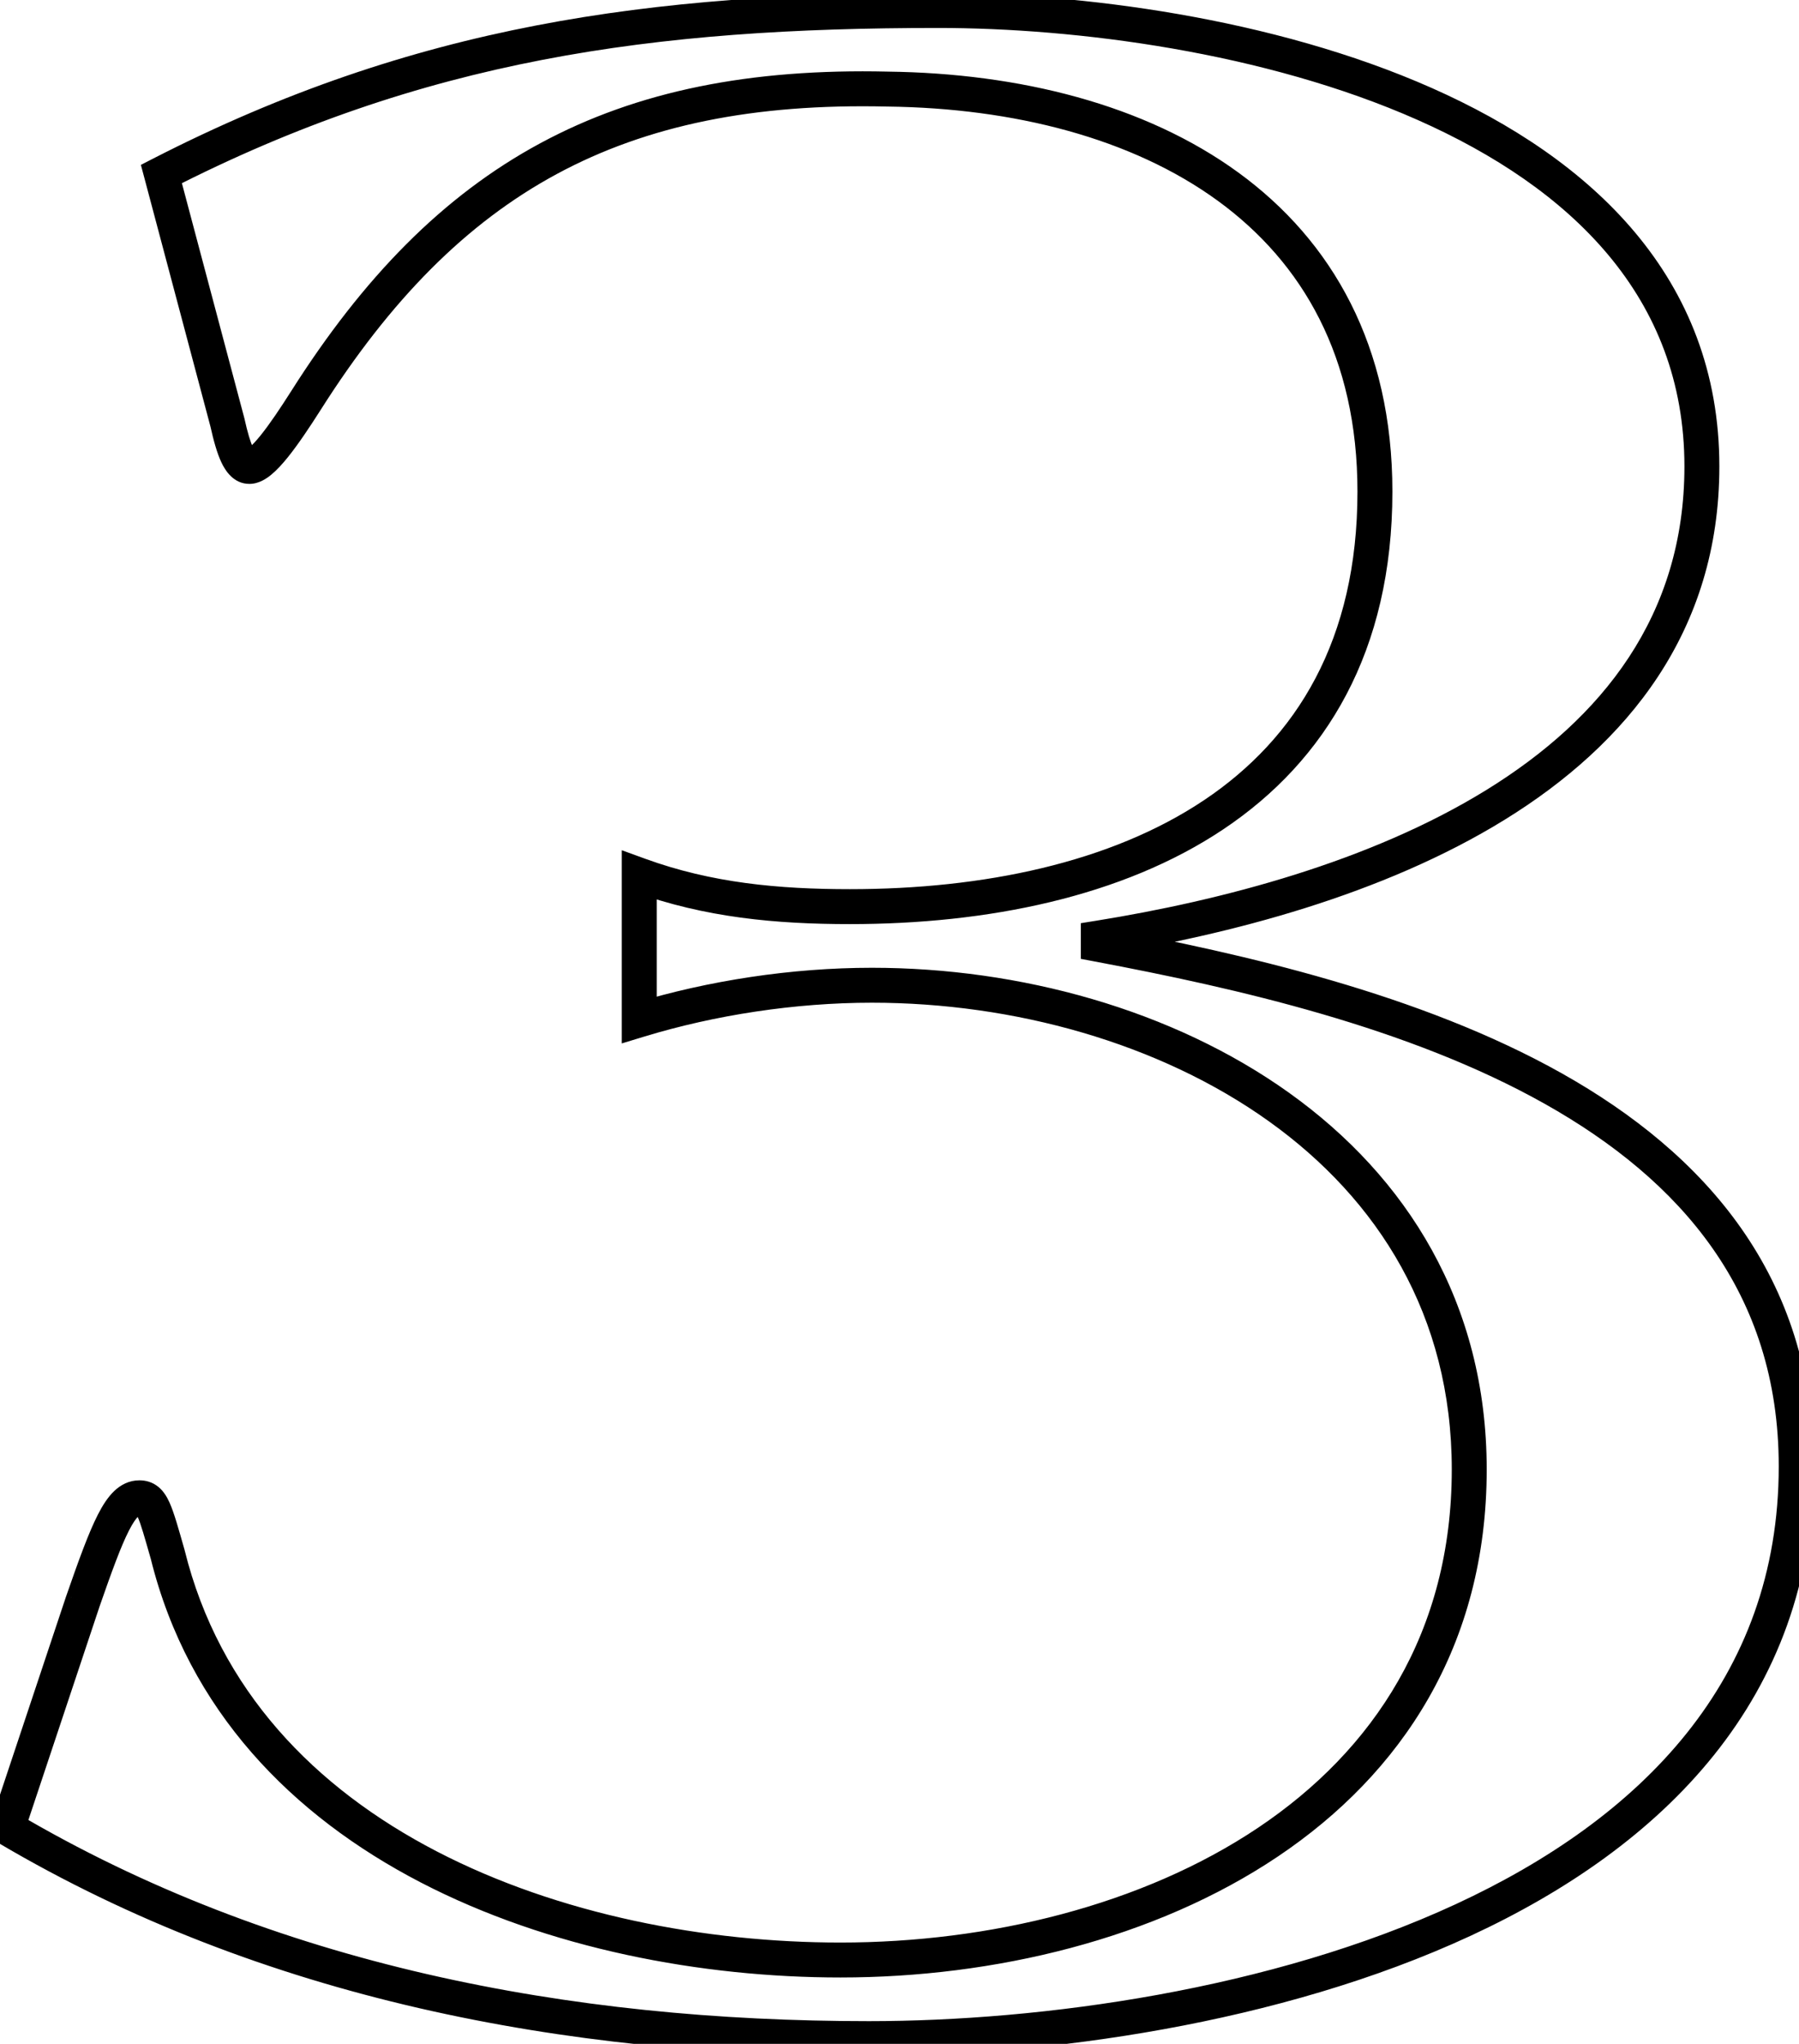 <?xml version="1.0" encoding="UTF-8"?> <svg xmlns="http://www.w3.org/2000/svg" width="103" height="117" viewBox="0 0 103 117" fill="none"> <path d="M36.6 58.38H35.6V59.73L36.891 59.337L36.6 58.38ZM36.6 50.1L36.942 49.16L35.6 48.672V50.1H36.6ZM50.82 5.1L50.797 6.1L50.808 6.1L50.82 5.1ZM17.52 22.92L18.364 23.457L18.365 23.455L17.52 22.92ZM13.02 24.18L13.996 23.963L13.992 23.943L13.986 23.923L13.02 24.18ZM9.24 9.96L8.784 9.07L8.066 9.438L8.274 10.217L9.24 9.96ZM62.88 53.7L62.721 52.713L61.88 52.848V53.7H62.88ZM62.88 54.06H61.88V54.889L62.694 55.043L62.88 54.06ZM0.42 104.64L-0.529 104.324L-0.784 105.09L-0.088 105.501L0.42 104.64ZM4.74 91.68L3.795 91.352L3.791 91.364L4.74 91.68ZM9.6 88.98L10.571 88.74L10.566 88.722L10.562 88.705L9.6 88.98ZM37.6 58.38V50.1H35.6V58.38H37.6ZM36.258 51.04C40.373 52.536 44.464 52.9 48.66 52.9V50.9C44.576 50.9 40.747 50.544 36.942 49.16L36.258 51.04ZM48.66 52.9C56.507 52.9 64.244 51.353 70.051 47.466C75.916 43.541 79.72 37.285 79.72 28.14H77.72C77.72 36.635 74.234 42.259 68.939 45.804C63.586 49.387 56.293 50.9 48.66 50.9V52.9ZM79.72 28.14C79.72 19.815 76.286 13.798 70.894 9.872C65.543 5.976 58.344 4.192 50.832 4.1L50.808 6.1C58.056 6.188 64.806 7.914 69.716 11.488C74.584 15.032 77.72 20.445 77.72 28.14H79.72ZM50.843 4.1C42.981 3.917 36.497 5.196 30.927 8.203C25.358 11.208 20.788 15.895 16.675 22.385L18.365 23.455C22.352 17.165 26.692 12.762 31.878 9.962C37.063 7.164 43.179 5.923 50.797 6.1L50.843 4.1ZM16.676 22.383C16.048 23.371 15.444 24.274 14.919 24.925C14.655 25.252 14.438 25.481 14.272 25.62C14.065 25.793 14.087 25.7 14.28 25.7V27.7C14.833 27.7 15.283 27.382 15.554 27.155C15.866 26.895 16.177 26.55 16.476 26.18C17.076 25.436 17.732 24.449 18.364 23.457L16.676 22.383ZM14.28 25.7C14.656 25.7 14.675 26.019 14.486 25.619C14.335 25.3 14.174 24.765 13.996 23.963L12.044 24.397C12.226 25.215 12.425 25.94 12.679 26.476C12.895 26.931 13.364 27.7 14.28 27.7V25.7ZM13.986 23.923L10.206 9.703L8.274 10.217L12.054 24.437L13.986 23.923ZM9.696 10.85C24.264 3.388 37.41 1.6 53.7 1.6V-0.4C37.23 -0.4 23.736 1.412 8.784 9.07L9.696 10.85ZM53.7 1.6C61.624 1.6 72.409 2.984 81.172 6.869C89.932 10.753 96.44 17.008 96.44 26.7H98.44C98.44 15.872 91.088 9.077 81.983 5.041C72.881 1.006 61.796 -0.4 53.7 -0.4V1.6ZM96.44 26.7C96.44 35.249 91.726 41.134 85.102 45.221C78.448 49.328 69.959 51.551 62.721 52.713L63.038 54.687C70.381 53.509 79.172 51.232 86.153 46.923C93.164 42.596 98.44 36.151 98.44 26.7H96.44ZM61.88 53.7V54.06H63.88V53.7H61.88ZM62.694 55.043C70.792 56.572 80.637 58.8 88.445 63.189C96.213 67.556 101.84 73.979 101.84 83.94H103.84C103.84 73.021 97.587 66.034 89.425 61.446C81.303 56.88 71.168 54.608 63.066 53.077L62.694 55.043ZM101.84 83.94C101.84 96.176 93.952 104.09 83.362 108.998C72.759 113.912 59.64 115.7 49.74 115.7V117.7C59.82 117.7 73.251 115.888 84.203 110.812C95.168 105.73 103.84 97.264 103.84 83.94H101.84ZM49.74 115.7C32.579 115.7 15.67 112.482 0.928 103.779L-0.088 105.501C15.05 114.438 32.341 117.7 49.74 117.7V115.7ZM1.369 104.956L5.689 91.996L3.791 91.364L-0.529 104.324L1.369 104.956ZM5.684 92.008C6.411 89.919 6.928 88.506 7.385 87.613C7.614 87.167 7.79 86.926 7.915 86.805C8.018 86.706 8.028 86.74 7.98 86.74V84.74C7.392 84.74 6.907 84.999 6.526 85.366C6.167 85.713 5.871 86.181 5.605 86.702C5.072 87.744 4.509 89.301 3.796 91.352L5.684 92.008ZM7.98 86.74C7.986 86.74 7.96 86.741 7.916 86.726C7.868 86.711 7.827 86.686 7.799 86.663C7.756 86.628 7.792 86.635 7.88 86.829C8.065 87.237 8.264 87.946 8.638 89.255L10.562 88.705C10.216 87.494 9.965 86.583 9.7 86.001C9.563 85.7 9.374 85.37 9.073 85.121C8.733 84.841 8.35 84.74 7.98 84.74V86.74ZM8.629 89.22C10.785 97.936 16.737 103.946 24.079 107.755C31.407 111.557 40.168 113.2 48.12 113.2V111.2C40.412 111.2 31.983 109.603 25.001 105.98C18.033 102.364 12.555 96.764 10.571 88.74L8.629 89.22ZM48.12 113.2C56.906 113.2 66.114 111.007 73.157 106.28C80.236 101.53 85.12 94.216 85.12 84.12H83.12C83.12 93.464 78.644 100.19 72.043 104.62C65.406 109.073 56.614 111.2 48.12 111.2V113.2ZM85.12 84.12C85.12 74.573 80.516 67.357 73.812 62.562C67.134 57.785 58.371 55.4 49.92 55.4V57.4C58.029 57.4 66.366 59.695 72.648 64.188C78.903 68.663 83.12 75.306 83.12 84.12H85.12ZM49.92 55.4C45.32 55.4 40.542 56.135 36.309 57.423L36.891 59.337C40.938 58.105 45.52 57.4 49.92 57.4V55.4Z" fill="black"></path> </svg> 